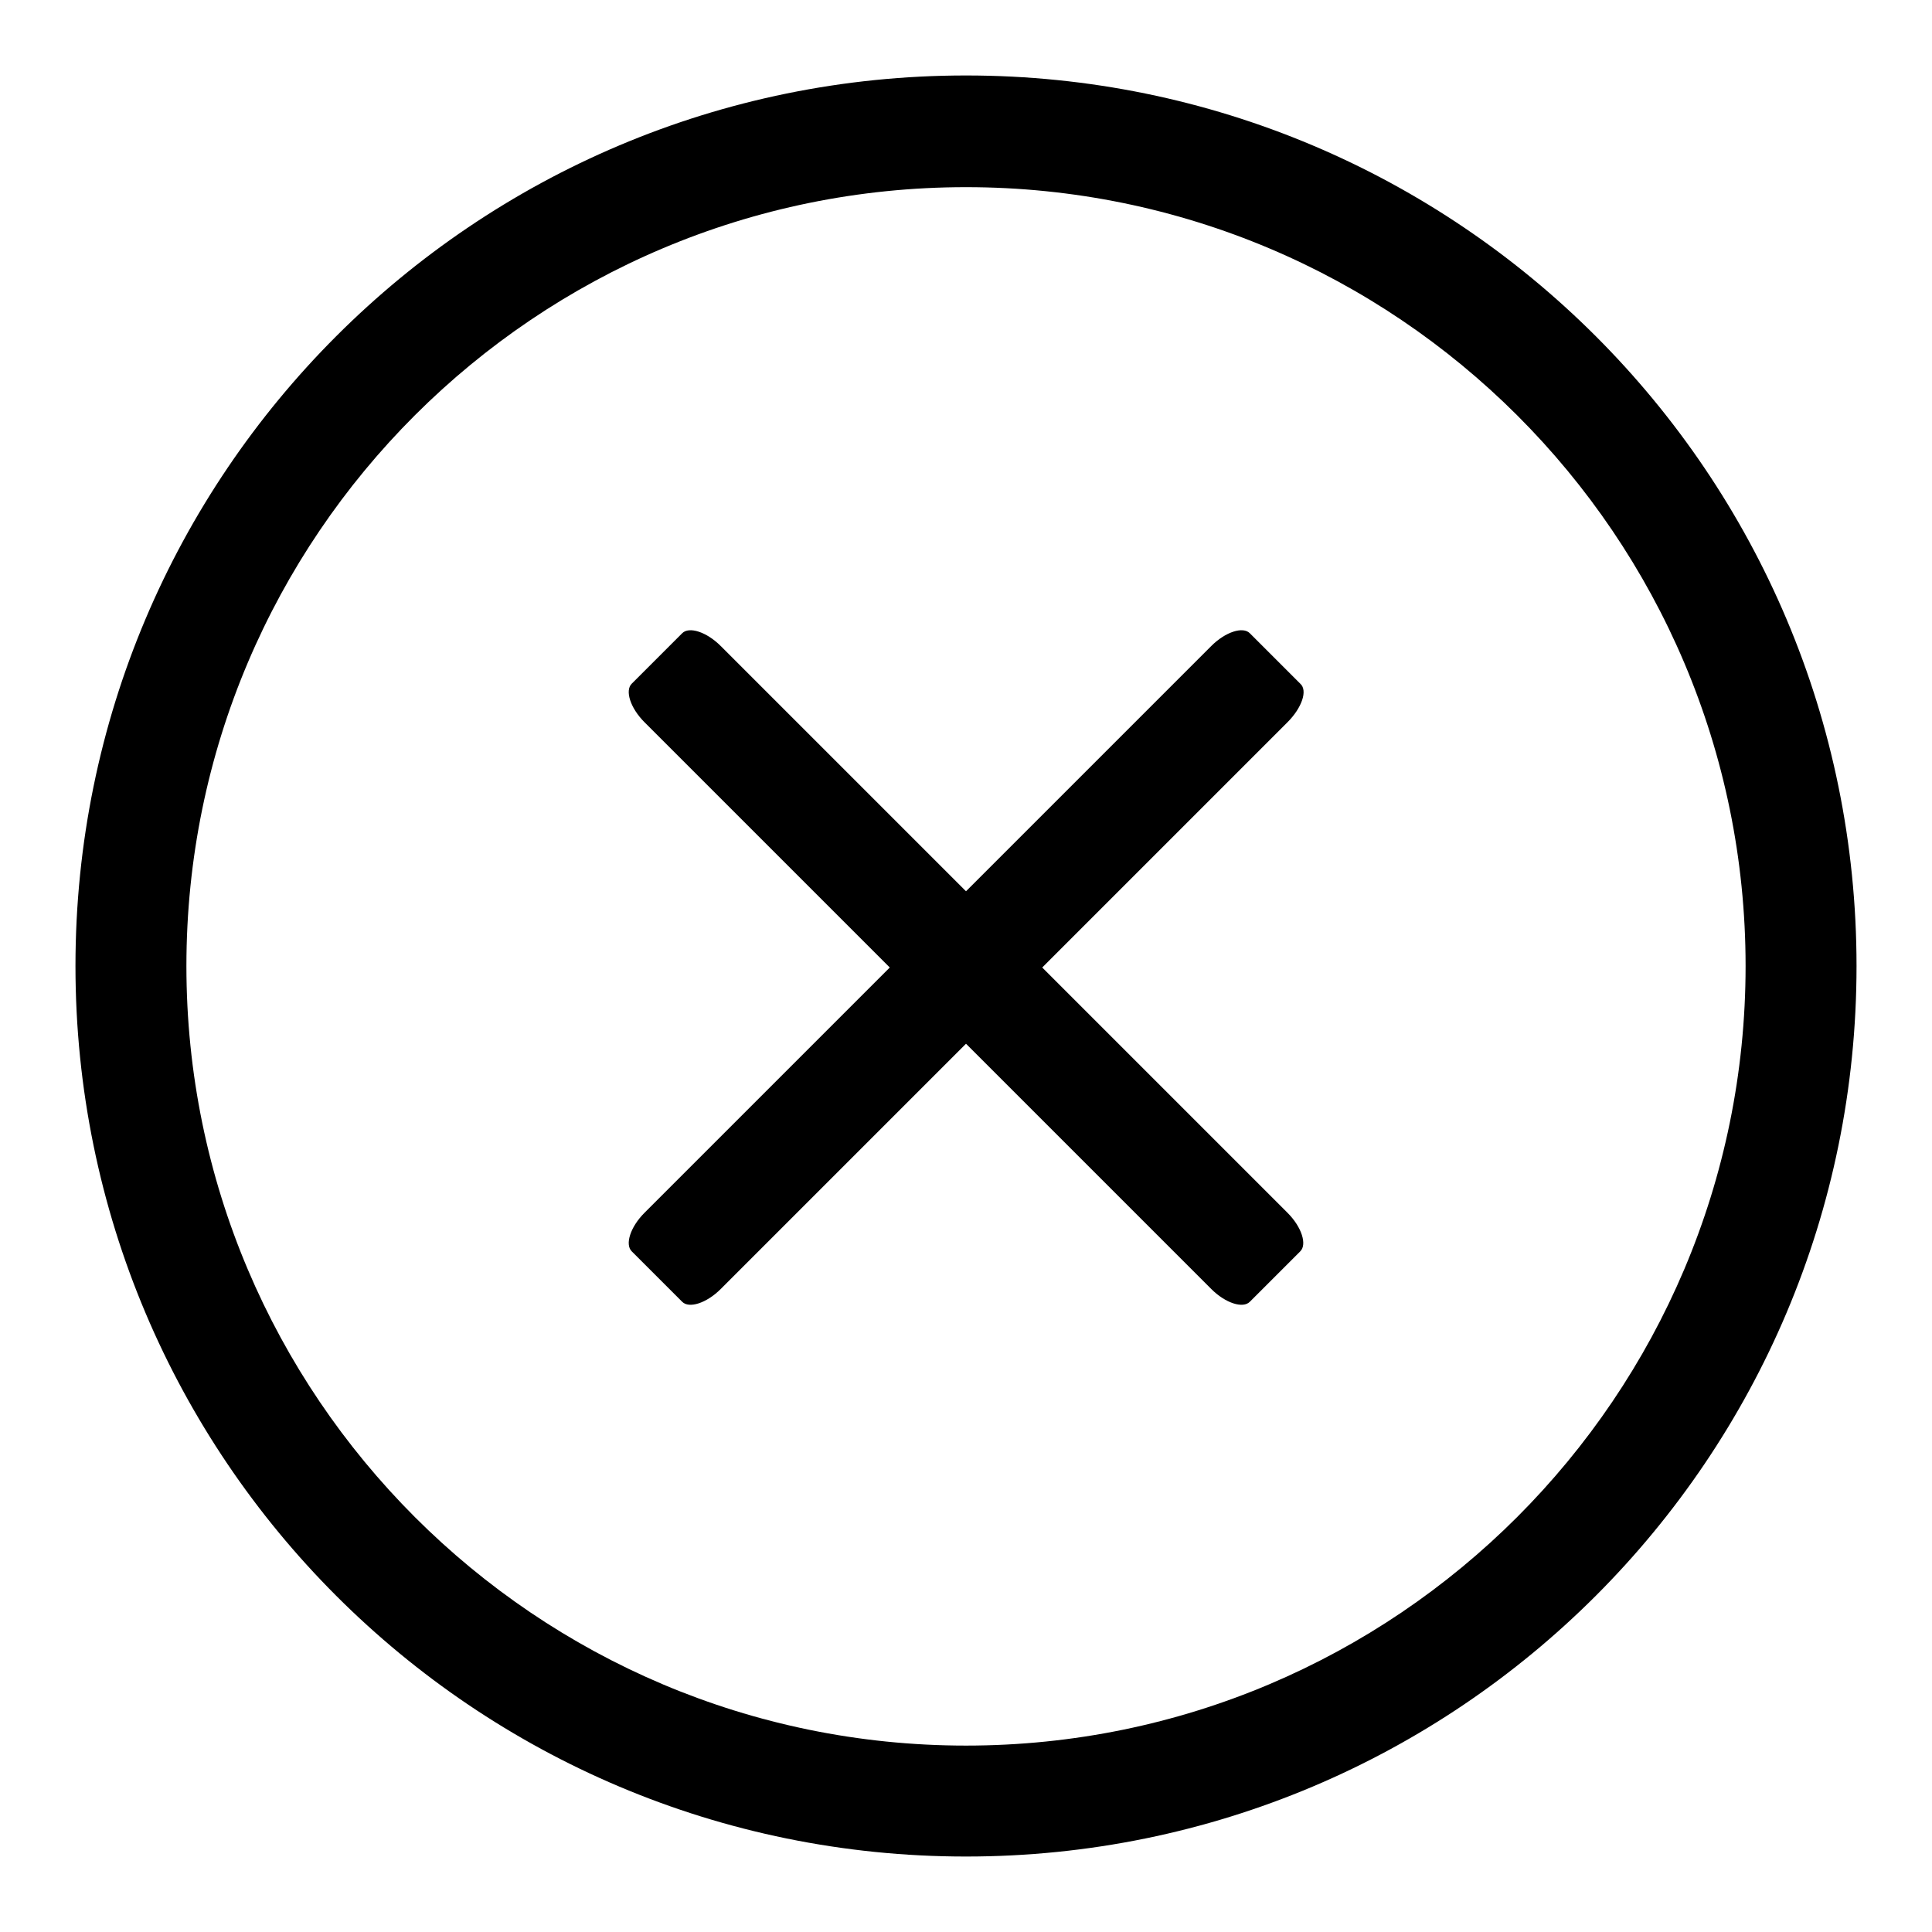 <?xml version="1.0" encoding="utf-8"?>
<!-- Svg Vector Icons : http://www.onlinewebfonts.com/icon -->
<!DOCTYPE svg PUBLIC "-//W3C//DTD SVG 1.1//EN" "http://www.w3.org/Graphics/SVG/1.1/DTD/svg11.dtd">
<svg version="1.1" xmlns="http://www.w3.org/2000/svg" xmlns:xlink="http://www.w3.org/1999/xlink" x="0px" y="0px" viewBox="0 0 256 256" enable-background="new 0 0 256 256" xml:space="preserve">
<g><g><path fill="#000000" d="M128,10C62.8,10,10,62.8,10,128c0,65.2,52.8,118,118,118c65.2,0,118-52.8,118-118C246,62.8,193.2,10,128,10z M128,231.3C71,231.3,24.7,185,24.7,128C24.7,71,71,24.8,128,24.8S231.3,71,231.3,128C231.3,185,185,231.3,128,231.3z"/><path fill="#000000" d="M172.3,90.6l-6.7-6.7c-0.9-0.9-3.2-0.2-5.1,1.7L128,118.1L95.5,85.6c-1.9-1.9-4.2-2.6-5.1-1.7l-6.7,6.7c-0.9,0.9-0.2,3.2,1.7,5.1l32.5,32.5l-32.5,32.5c-1.9,1.9-2.6,4.2-1.7,5.1l6.7,6.7c0.9,0.9,3.2,0.2,5.1-1.7l32.5-32.5l32.5,32.5c1.9,1.9,4.2,2.6,5.1,1.7l6.7-6.7c0.9-0.9,0.2-3.2-1.7-5.1l-32.5-32.5l32.5-32.5C172.5,93.8,173.3,91.5,172.3,90.6z"/></g></g>
</svg>